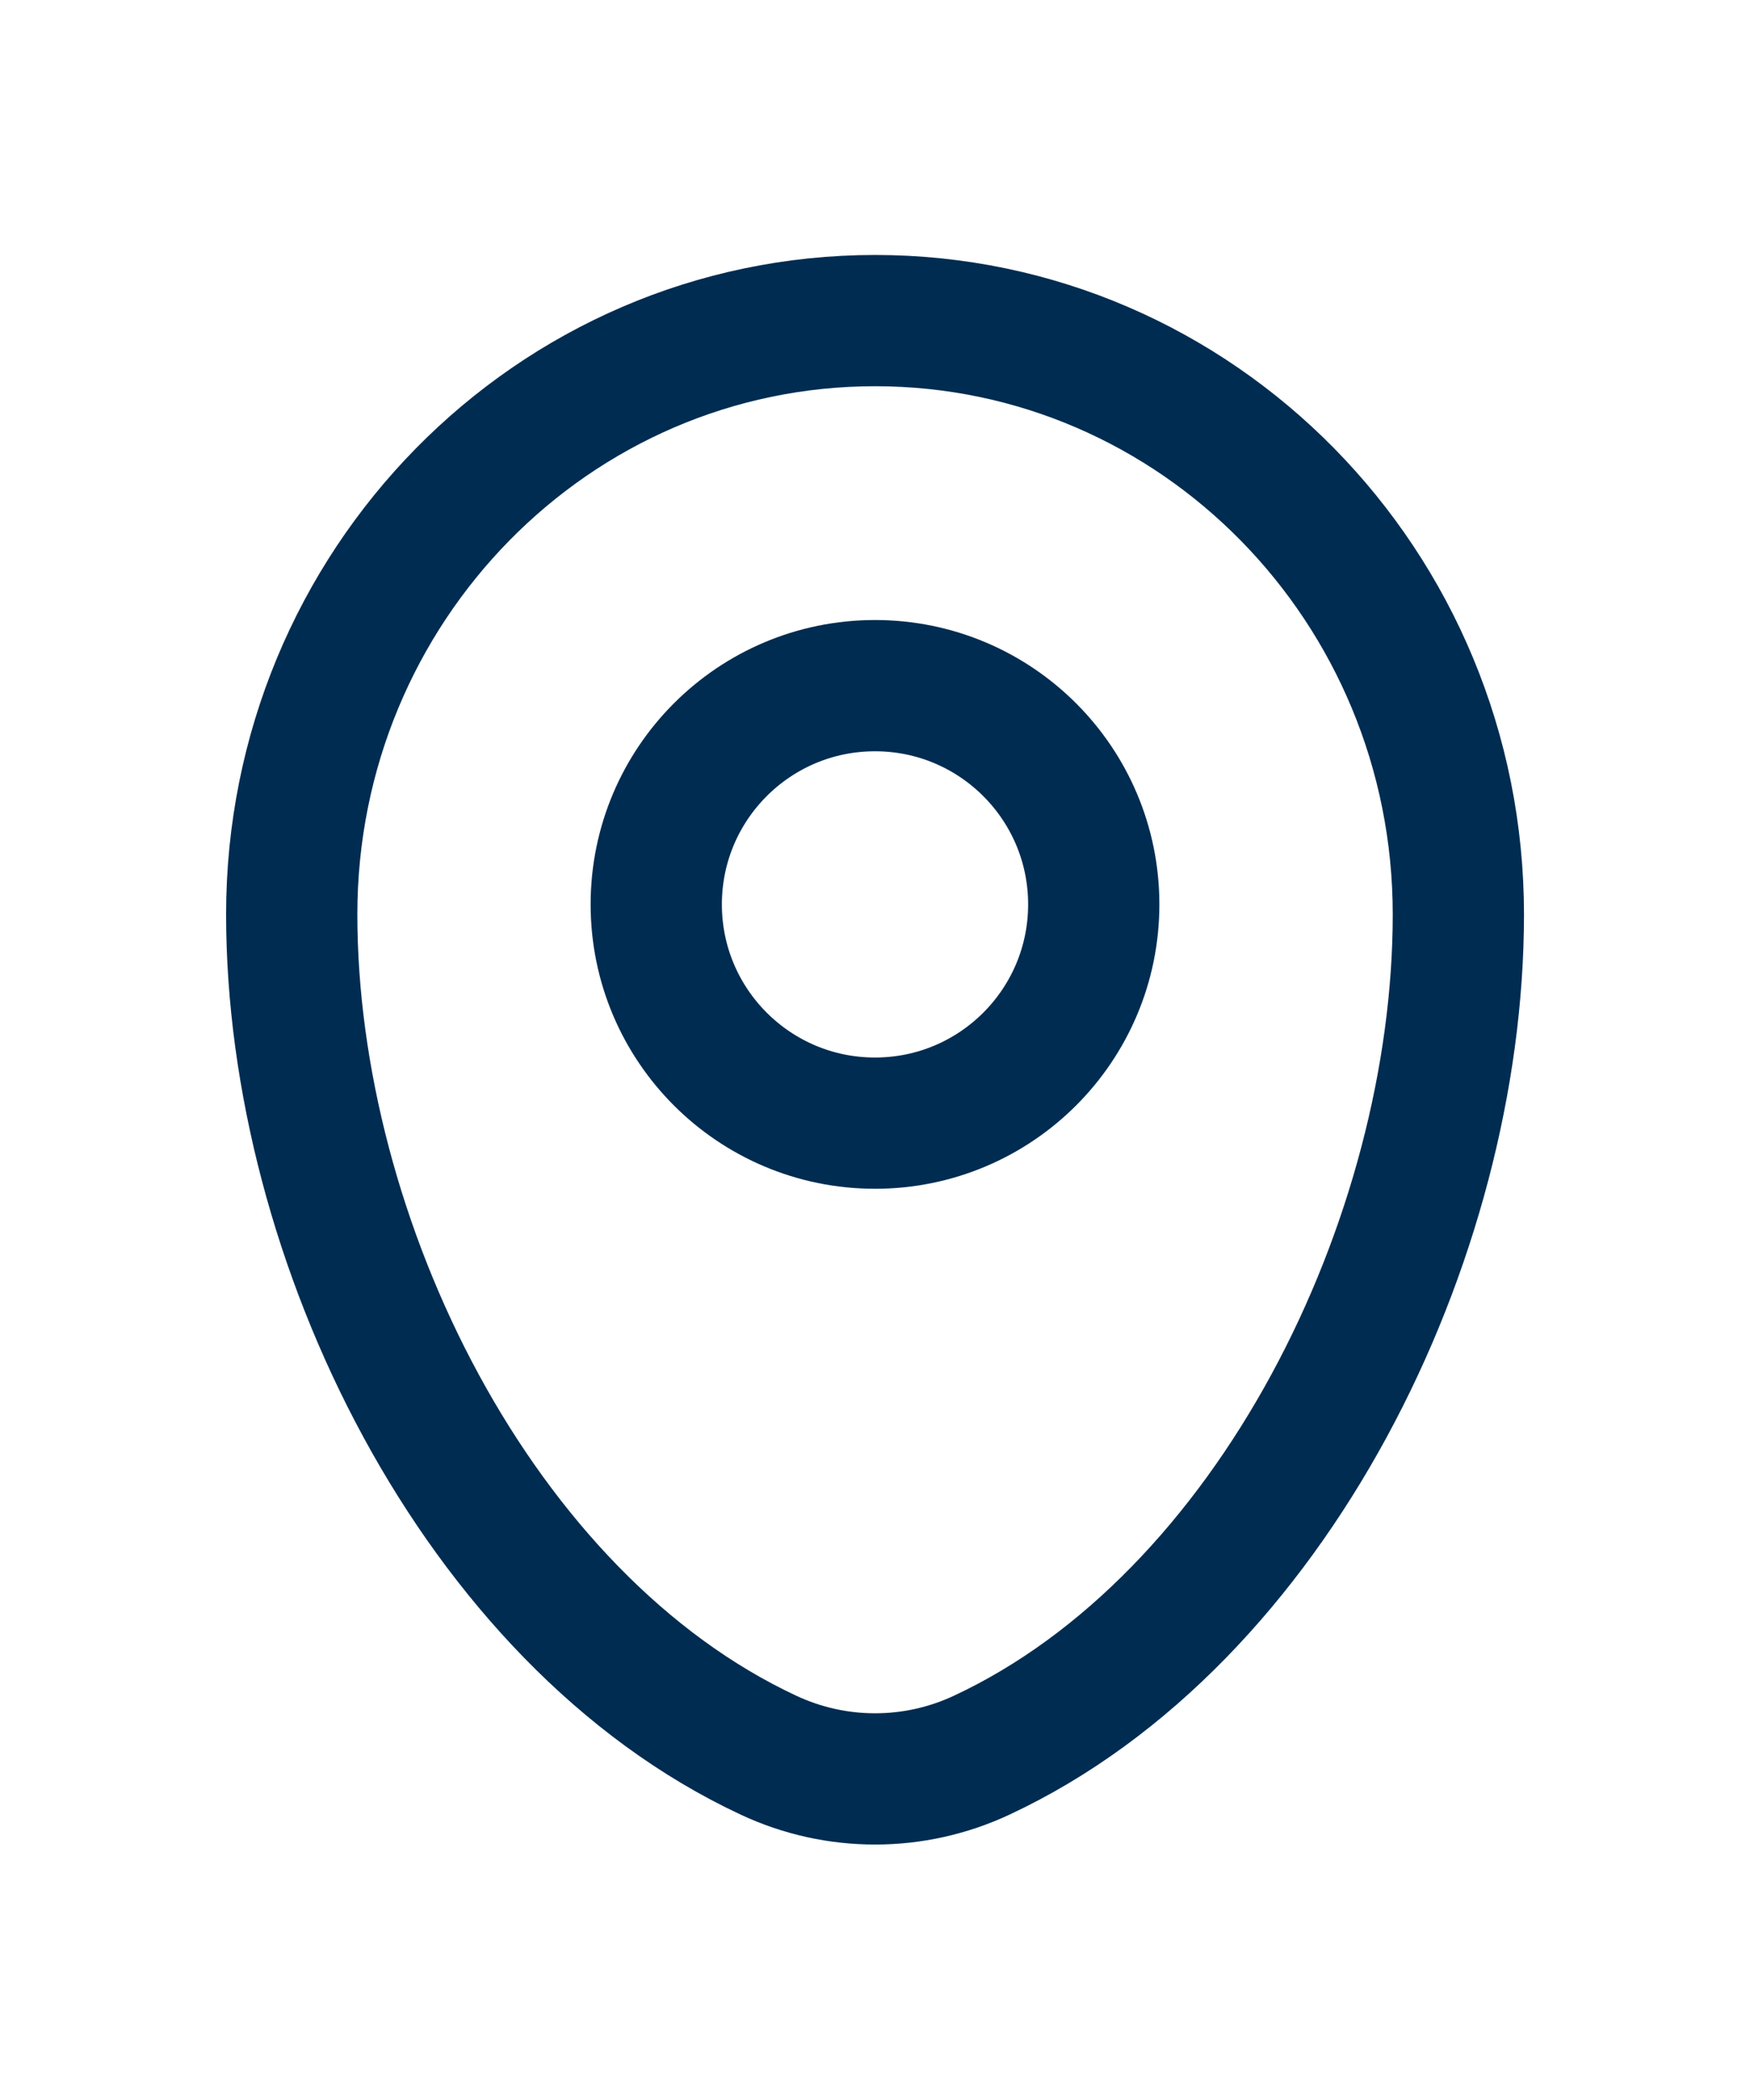 <svg xmlns="http://www.w3.org/2000/svg" width="20" height="24" viewBox="0 0 20 24" fill="none"><path d="M3.334 10.45C3.334 6.702 6.319 3.664 10.001 3.664C13.682 3.664 16.667 6.702 16.667 10.45C16.667 14.169 14.54 18.508 11.22 20.059C10.446 20.421 9.555 20.421 8.782 20.059C5.462 18.508 3.334 14.169 3.334 10.45Z" stroke="#002C51" stroke-width="1.5"></path><circle cx="10" cy="10.336" r="2.5" stroke="#002C51" stroke-width="1.5"></circle></svg>